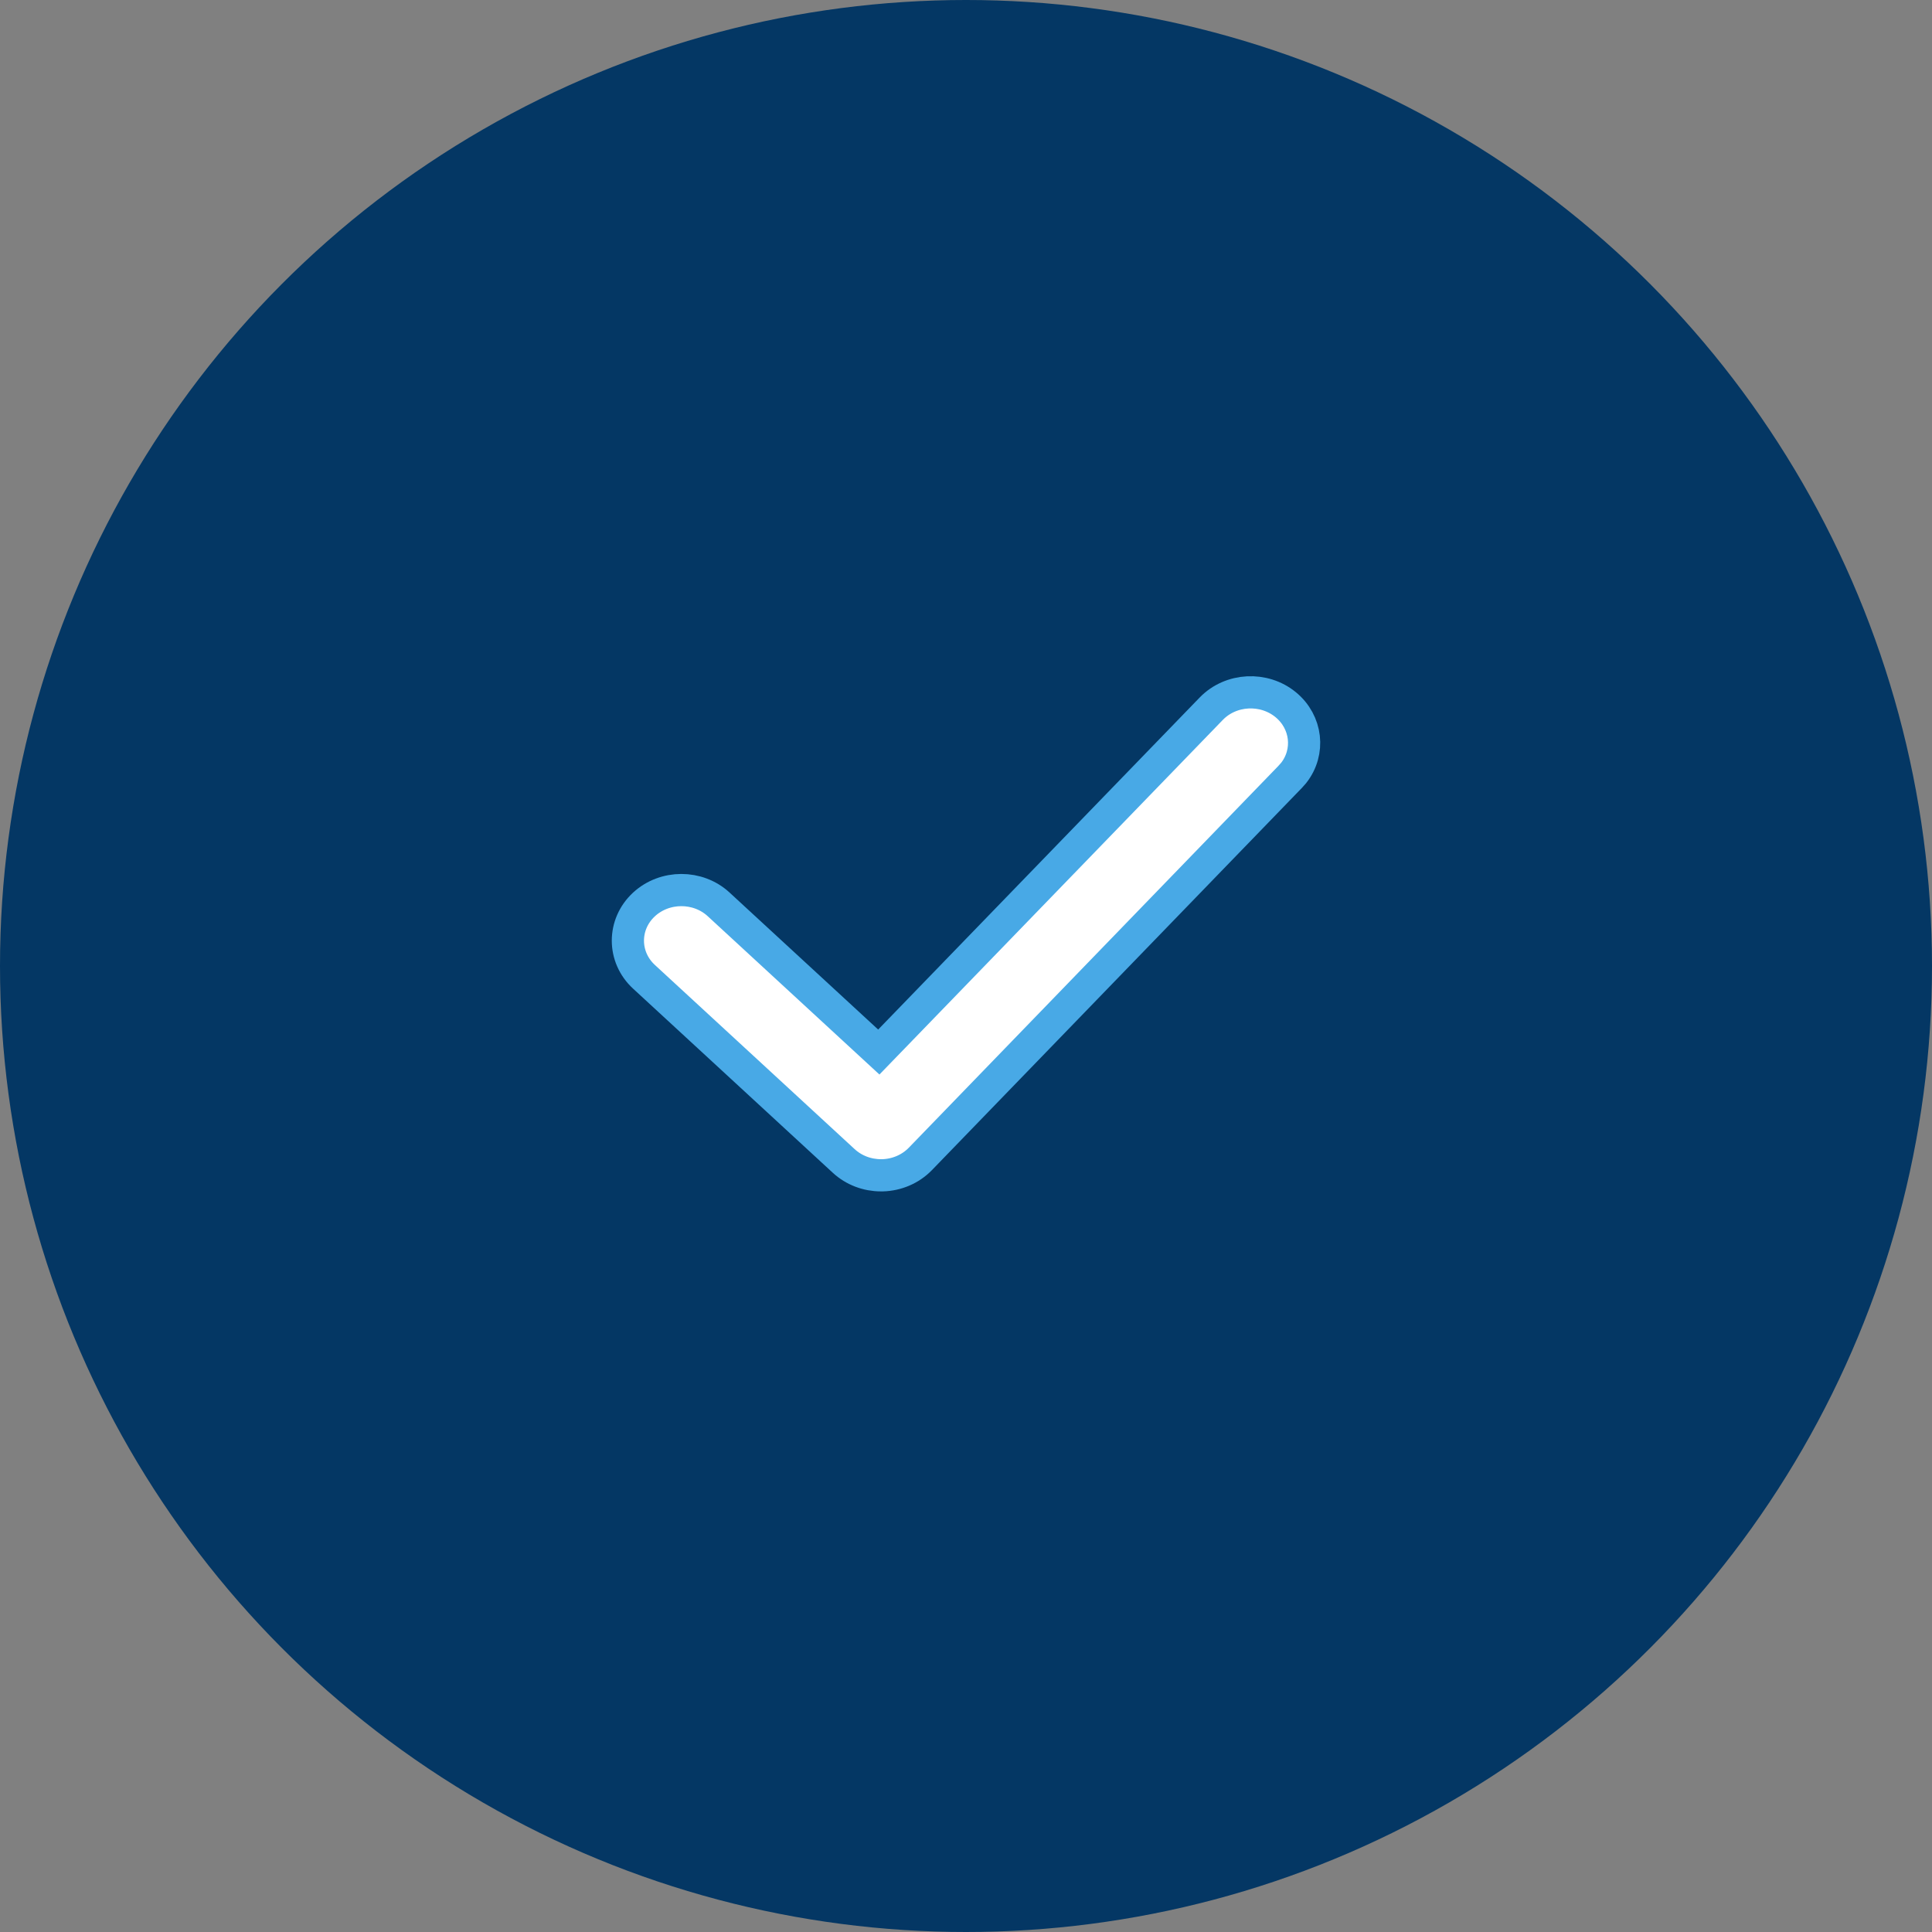 <svg width="30" height="30" viewBox="0 0 30 30" fill="none" xmlns="http://www.w3.org/2000/svg">
<rect x="0" y="0" width="30" height="30" fill="#808080" stroke="none"/>
<circle cx="15" cy="15" r="15" fill="#043764"/>
<path d="M18.808 11.005C19.113 10.69 19.627 10.665 19.965 10.943C20.293 11.213 20.344 11.676 20.088 12.002L20.032 12.065L14.292 17.995C14.138 18.154 13.925 18.244 13.703 18.25H13.68C13.466 18.25 13.258 18.172 13.101 18.027L10 15.168C9.666 14.86 9.667 14.352 10 14.044C10.322 13.747 10.838 13.746 11.16 14.044L13.646 16.336L18.808 11.005Z" fill="white" stroke="#48A9E6" stroke-width="0.5"/>
</svg>

